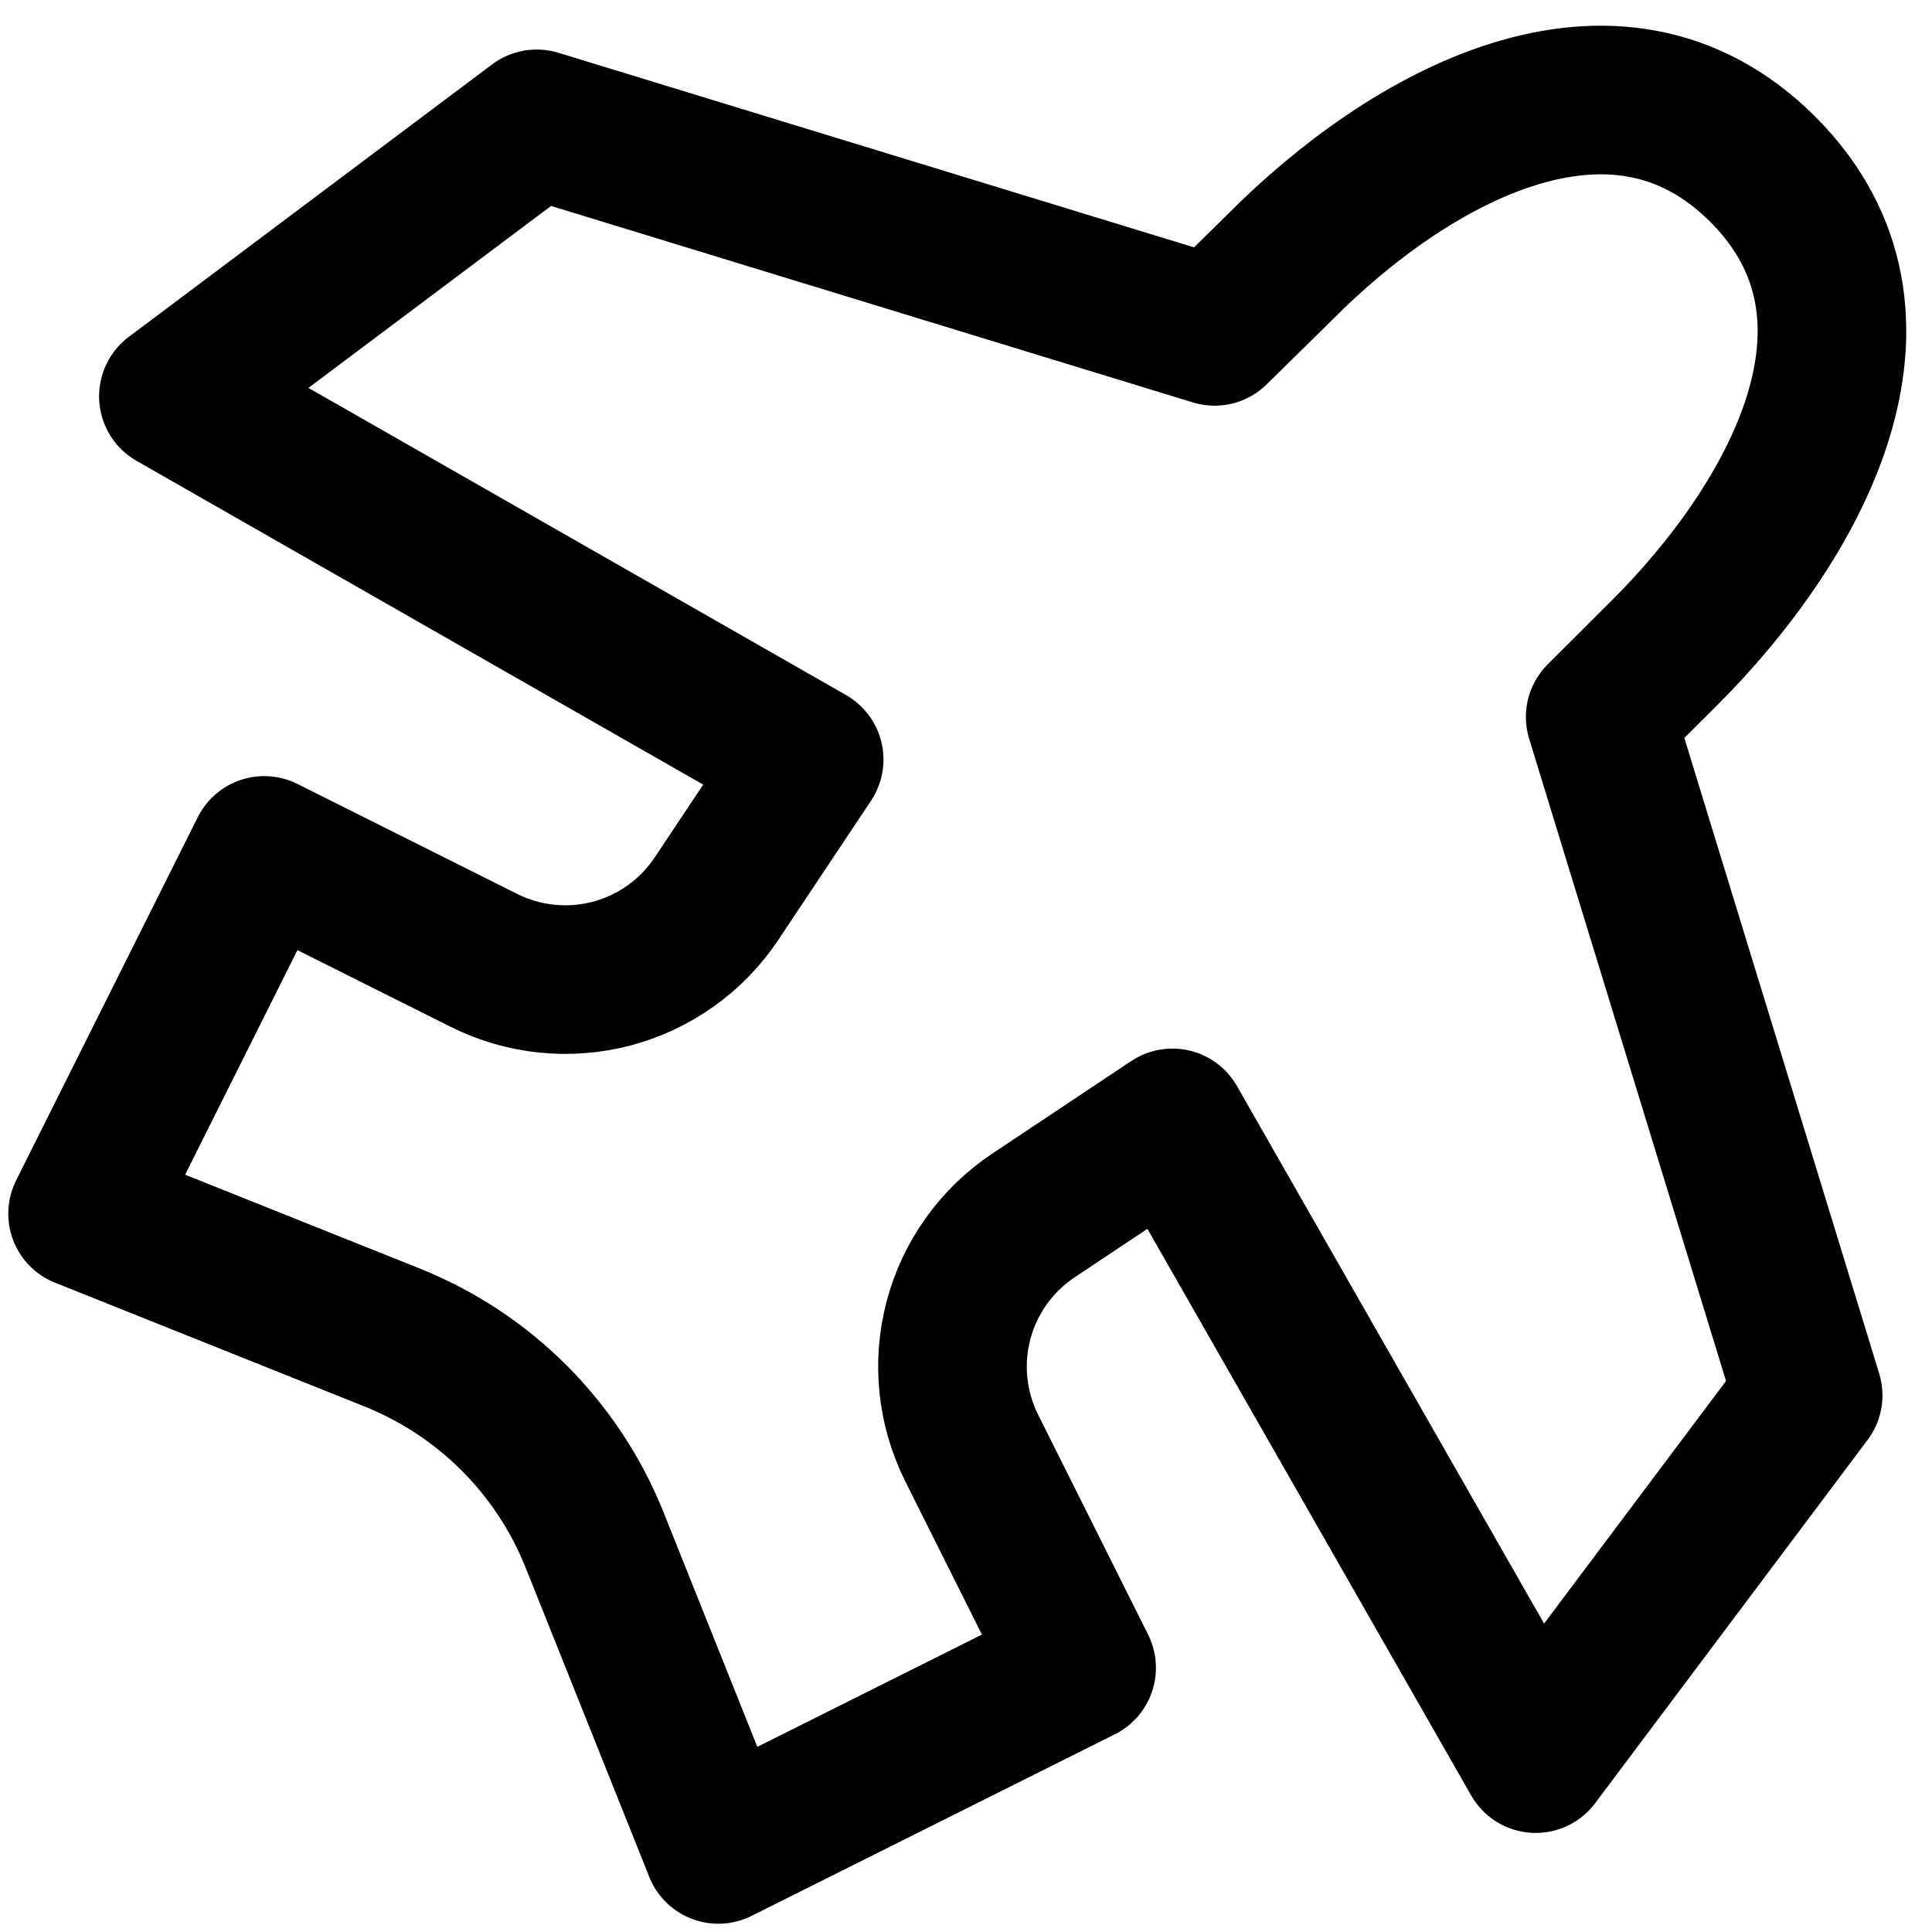 <svg width="39" height="39" viewBox="0 0 39 39" fill="none" xmlns="http://www.w3.org/2000/svg">
<path d="M5.334 17.167L1.667 24.5L7.915 26.999C8.837 27.368 9.675 27.92 10.378 28.623C11.08 29.325 11.633 30.163 12.002 31.085L14.5 37.333L21.834 33.667L19.615 29.23C19.215 28.43 19.12 27.512 19.349 26.648C19.579 25.783 20.116 25.033 20.86 24.537L23.667 22.667L31 35.5L36.5 28.167L32.302 14.473L33.613 13.165C36.202 10.576 38.581 6.414 35.584 3.417C32.586 0.419 28.415 2.793 25.838 5.391L24.518 6.689L10.834 2.5L3.5 8L16.334 15.333L14.464 18.14C13.968 18.885 13.217 19.422 12.353 19.652C11.489 19.881 10.57 19.787 9.77 19.387L5.334 17.167Z" stroke="black" stroke-width="3" stroke-linecap="round" stroke-linejoin="round"/>
</svg>
